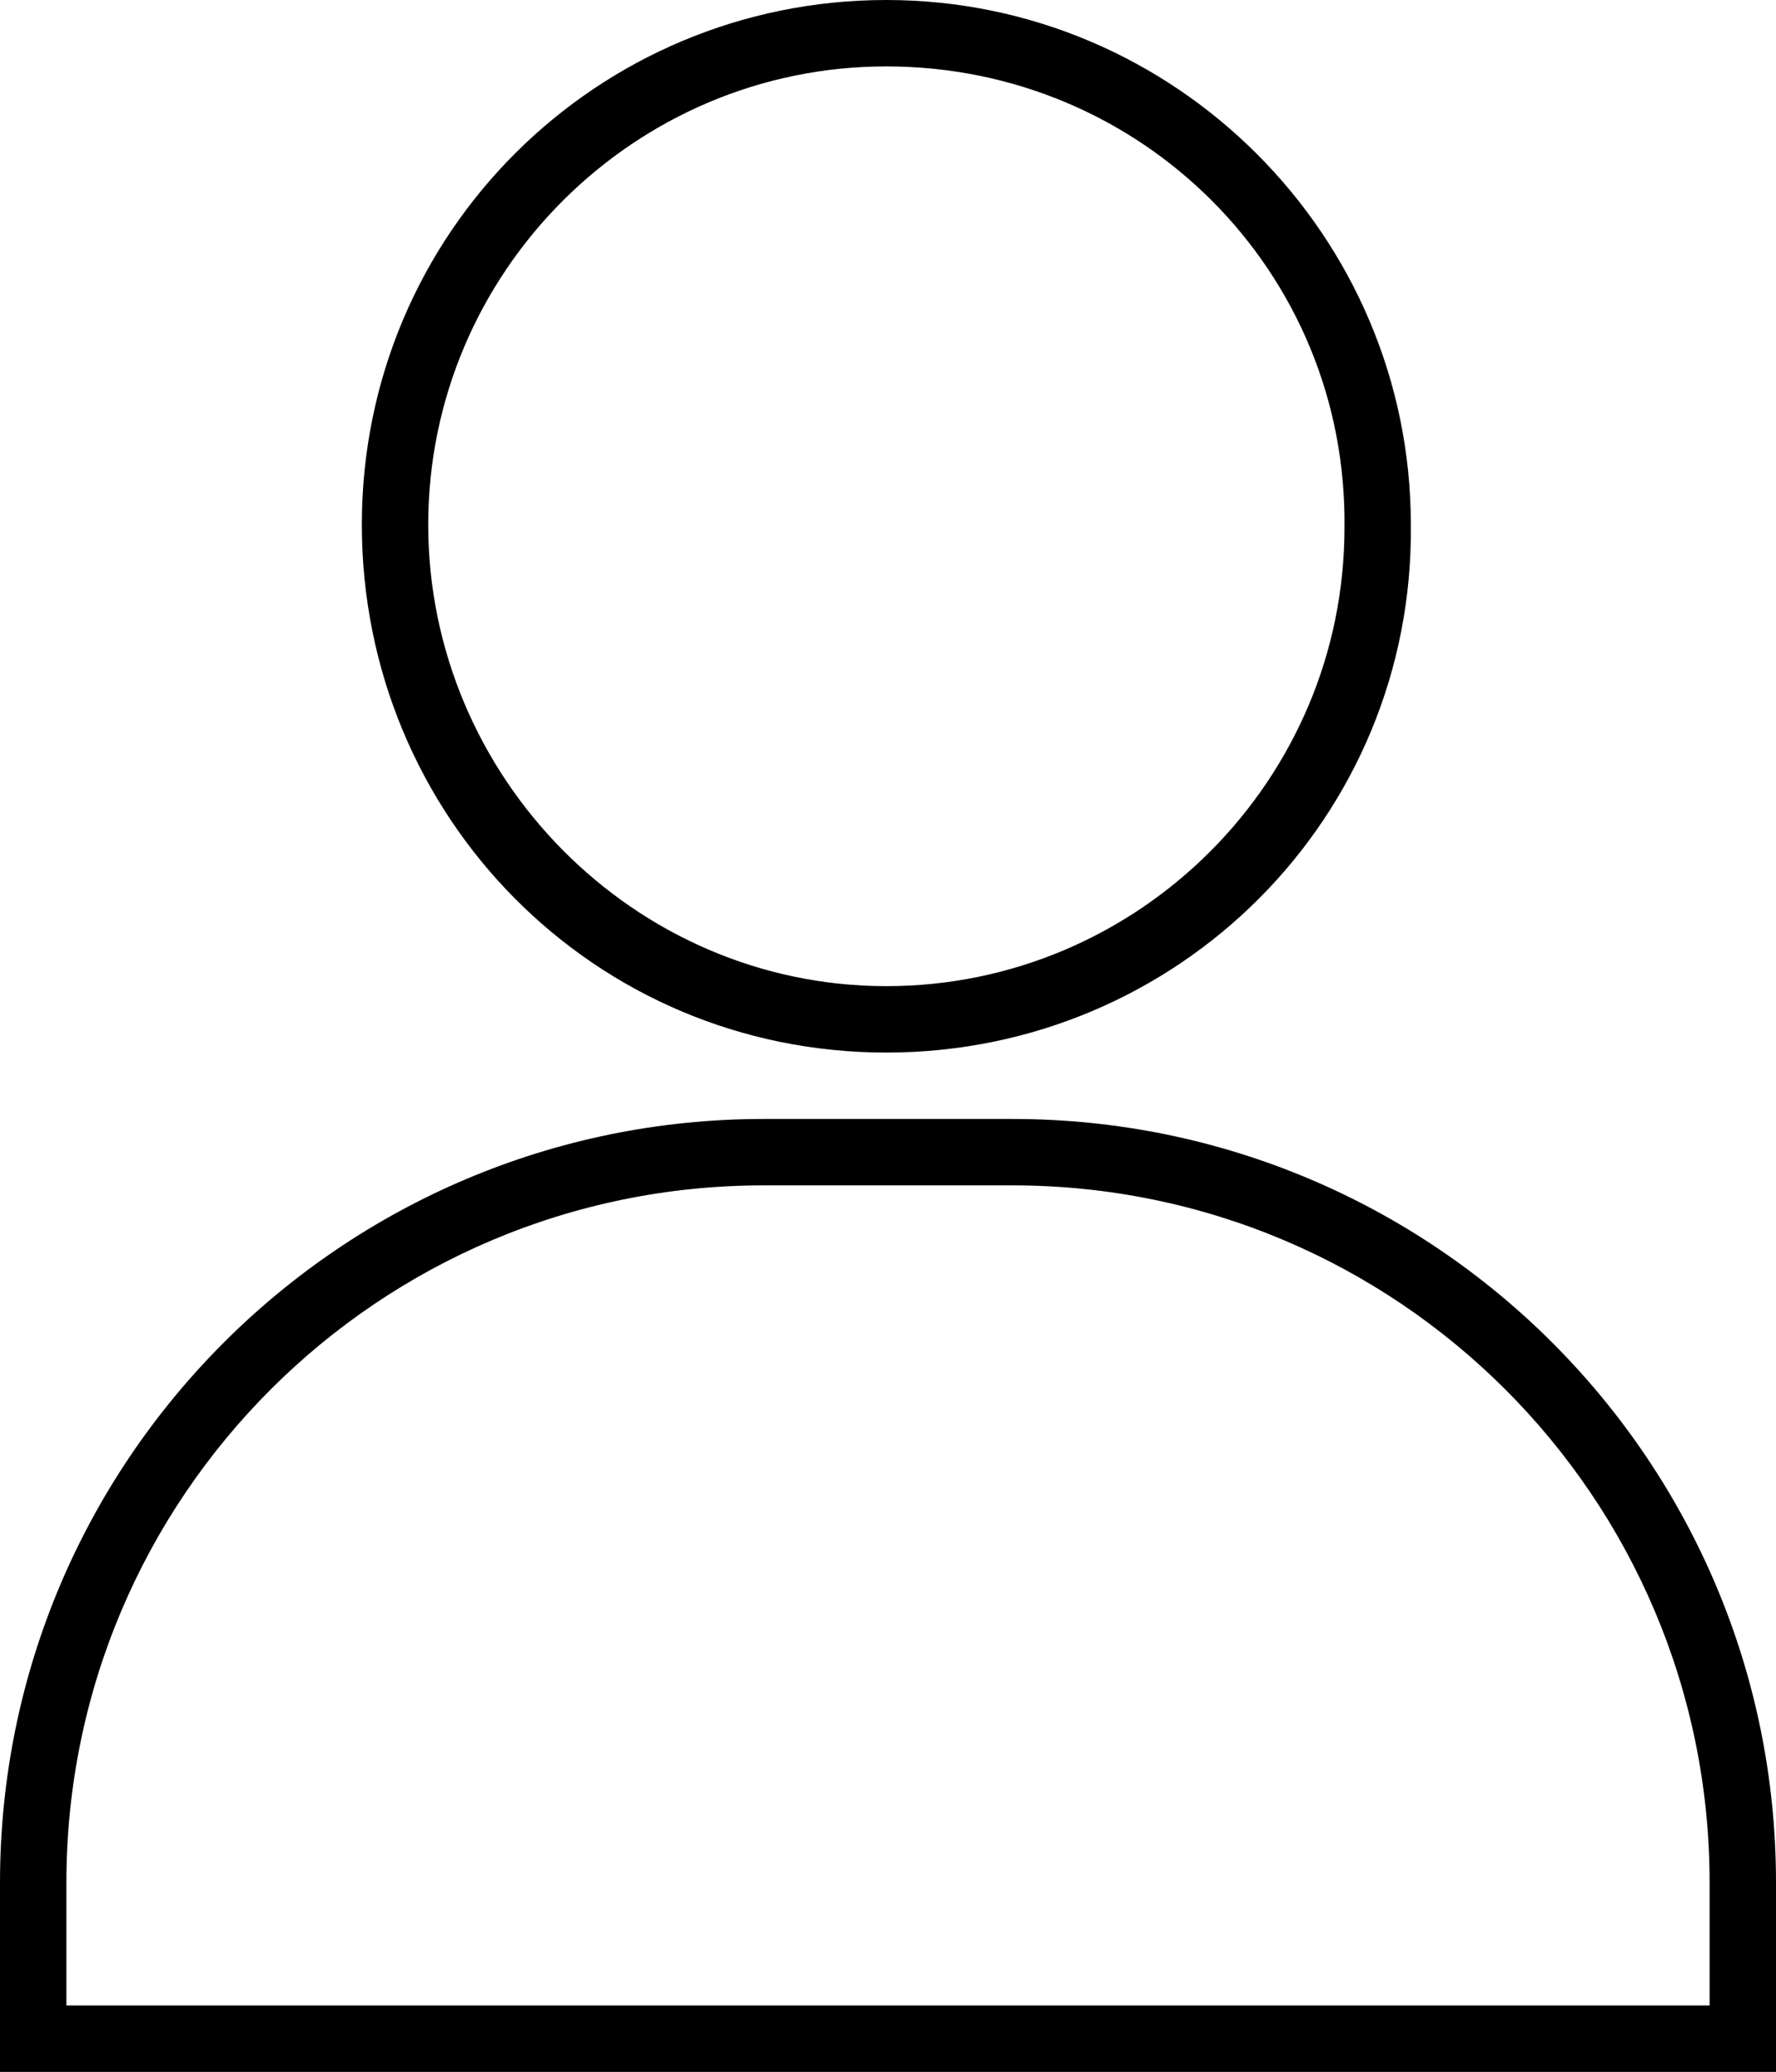 <?xml version="1.0" encoding="utf-8"?>
<!-- Generator: Adobe Illustrator 27.6.0, SVG Export Plug-In . SVG Version: 6.00 Build 0)  -->
<svg version="1.1" id="Layer_1" xmlns="http://www.w3.org/2000/svg" xmlns:xlink="http://www.w3.org/1999/xlink" x="0px" y="0px"
	 viewBox="0 0 53.5 62.4" style="enable-background:new 0 0 53.5 62.4;" xml:space="preserve">
<g>
	<g>
		<path d="M53.5,62.4H0v-5.7c0-12.7,10.3-23,23-23l0,0h7.5c12.7,0,23,10.3,23,23l0,0L53.5,62.4z M2,60.4h49.5v-3.7
			c0-11.6-9.4-21-21-21l0,0H23c-11.6,0-21,9.4-21,21l0,0V60.4z"/>
	</g>
	<g>
		<path d="M26.7,31.7c-8.8,0-15.8-7.1-15.8-15.9S18,0,26.7,0s15.8,7.1,15.8,15.8c0,0,0,0,0,0C42.6,24.6,35.5,31.7,26.7,31.7z
			 M26.7,2c-7.6,0-13.8,6.2-13.8,13.8s6.2,13.9,13.8,13.9c7.6,0,13.8-6.2,13.8-13.8C40.6,8.2,34.4,2,26.7,2L26.7,2z"/>
	</g>
</g>
</svg>
